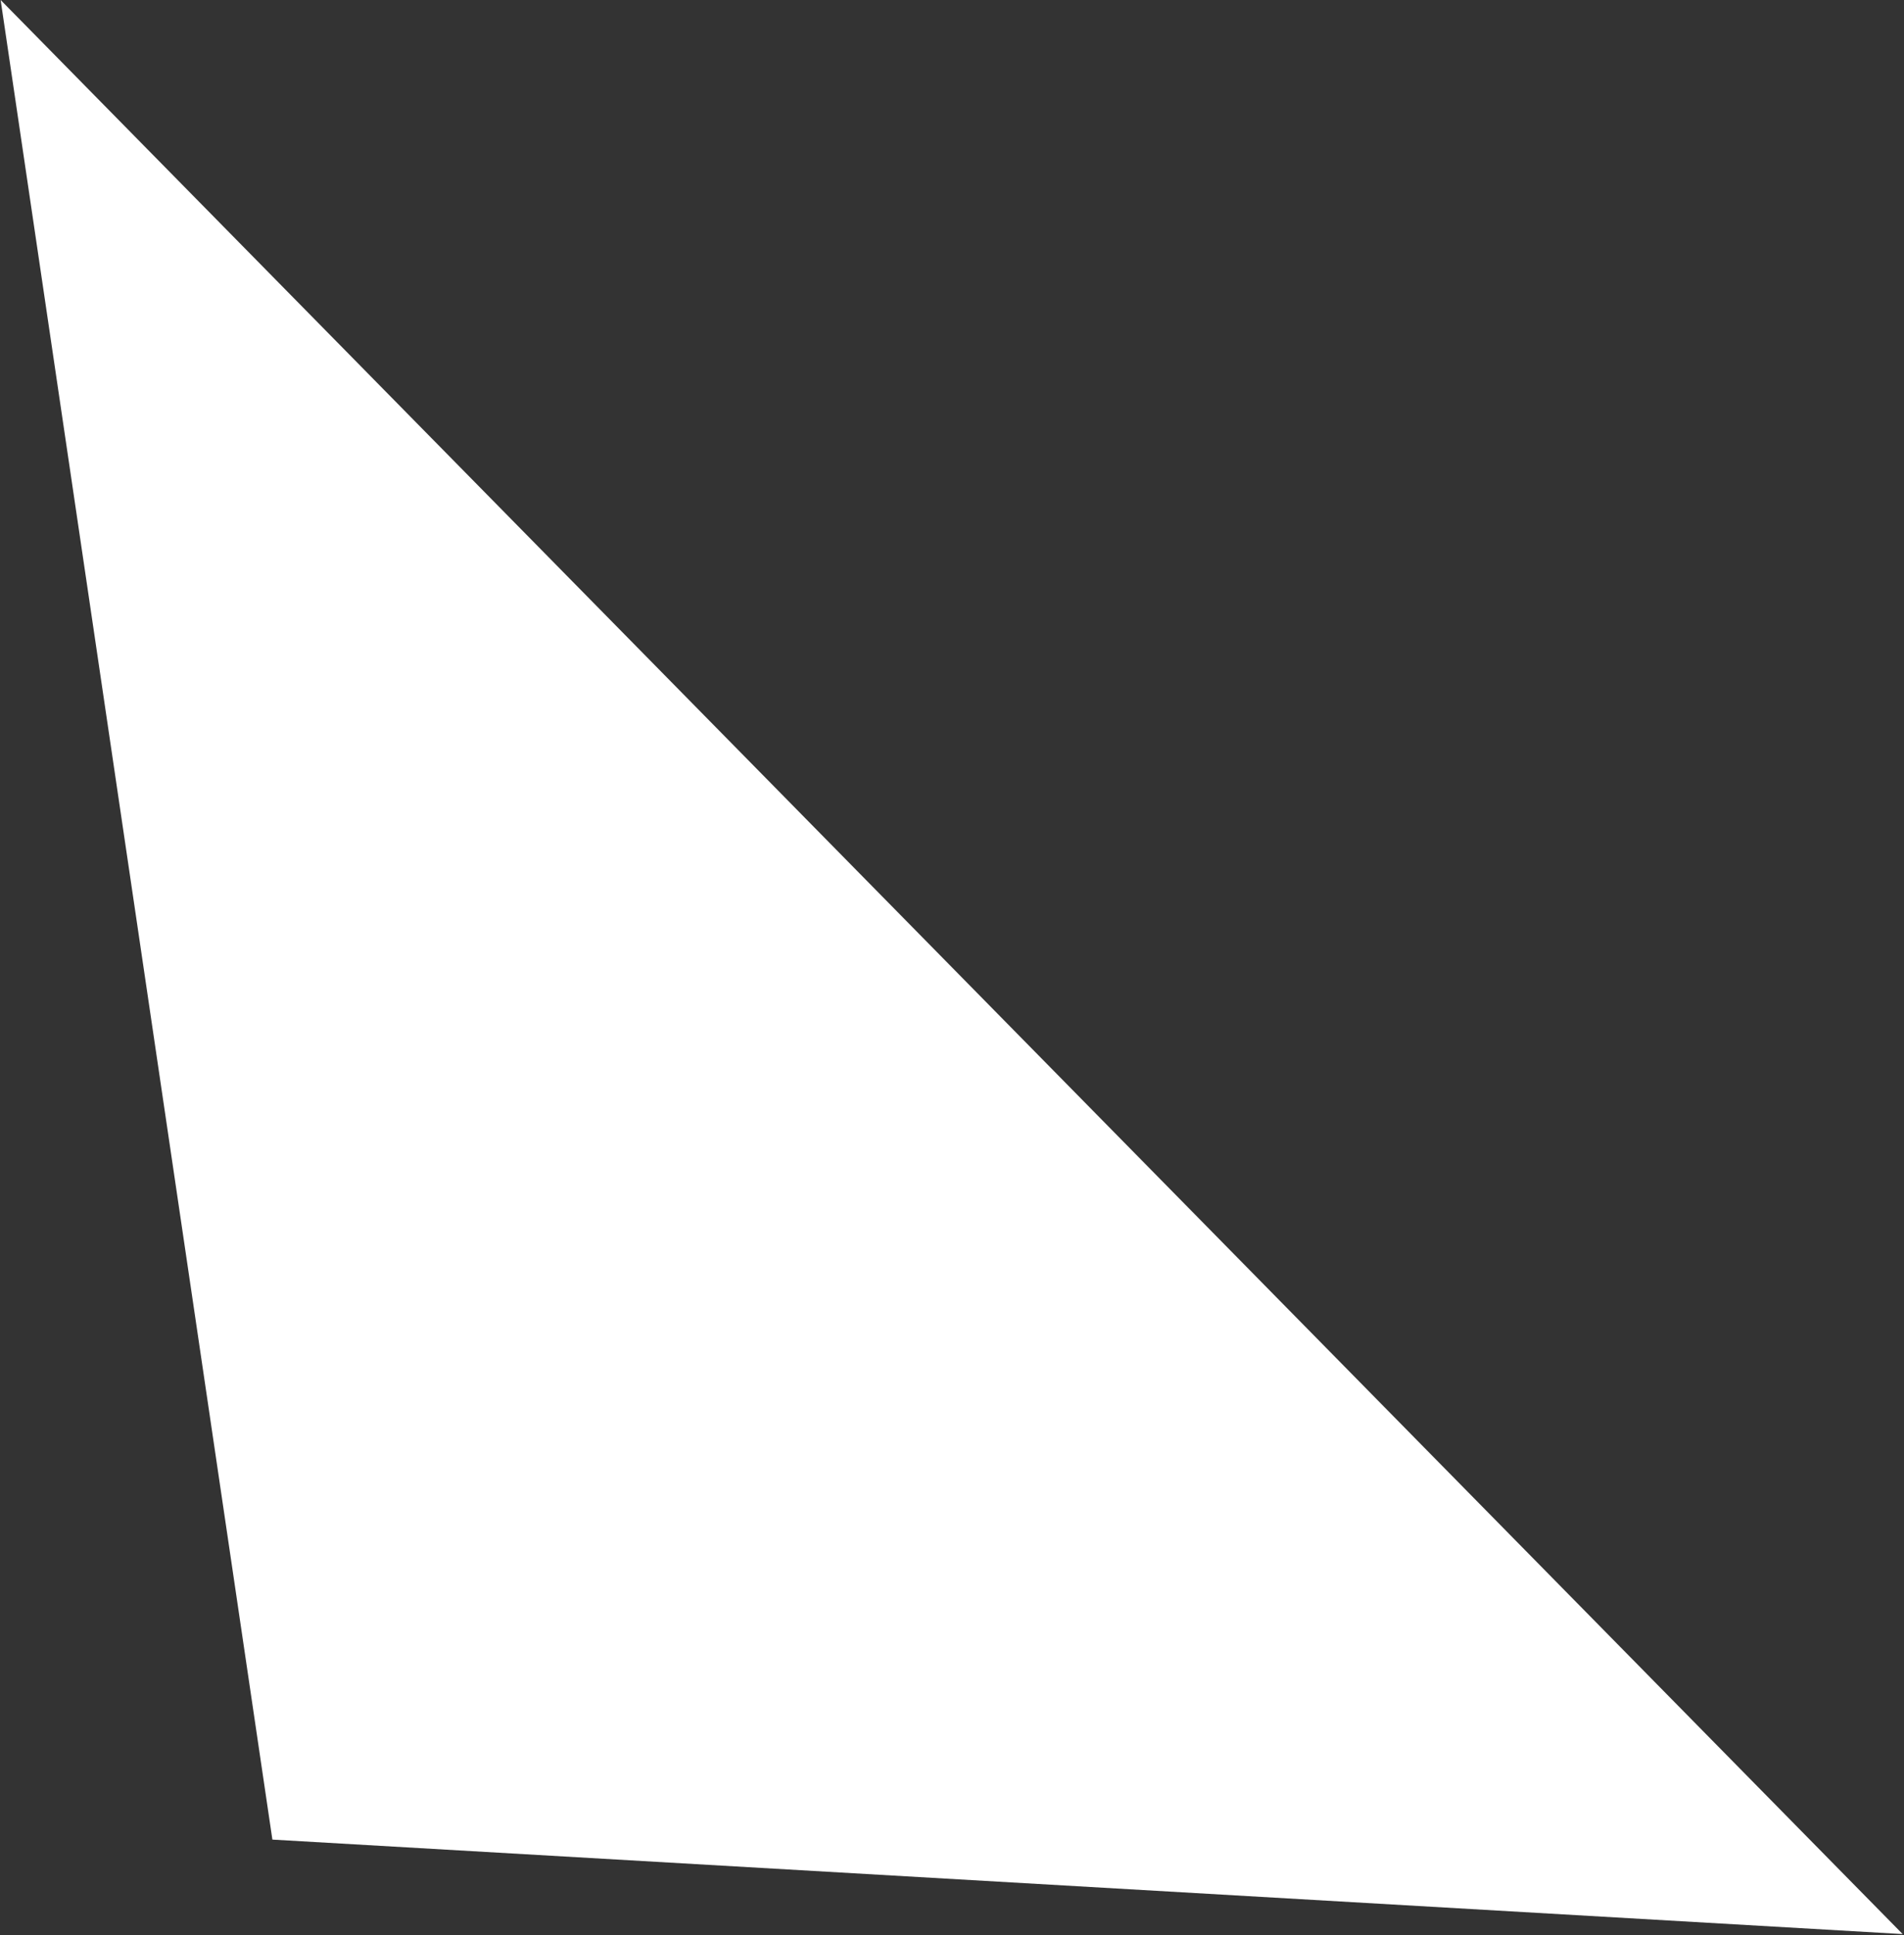<?xml version="1.0" encoding="UTF-8"?> <svg xmlns="http://www.w3.org/2000/svg" width="1370" height="1392" viewBox="0 0 1370 1392" fill="none"><rect x="0" y="0" width="1370" height="1392" fill="#333333" stroke="none"/><path d="M0.457 0L1369.02 1391.25L195.992 1323.29L0.457 0Z" fill="white"></path></svg> 